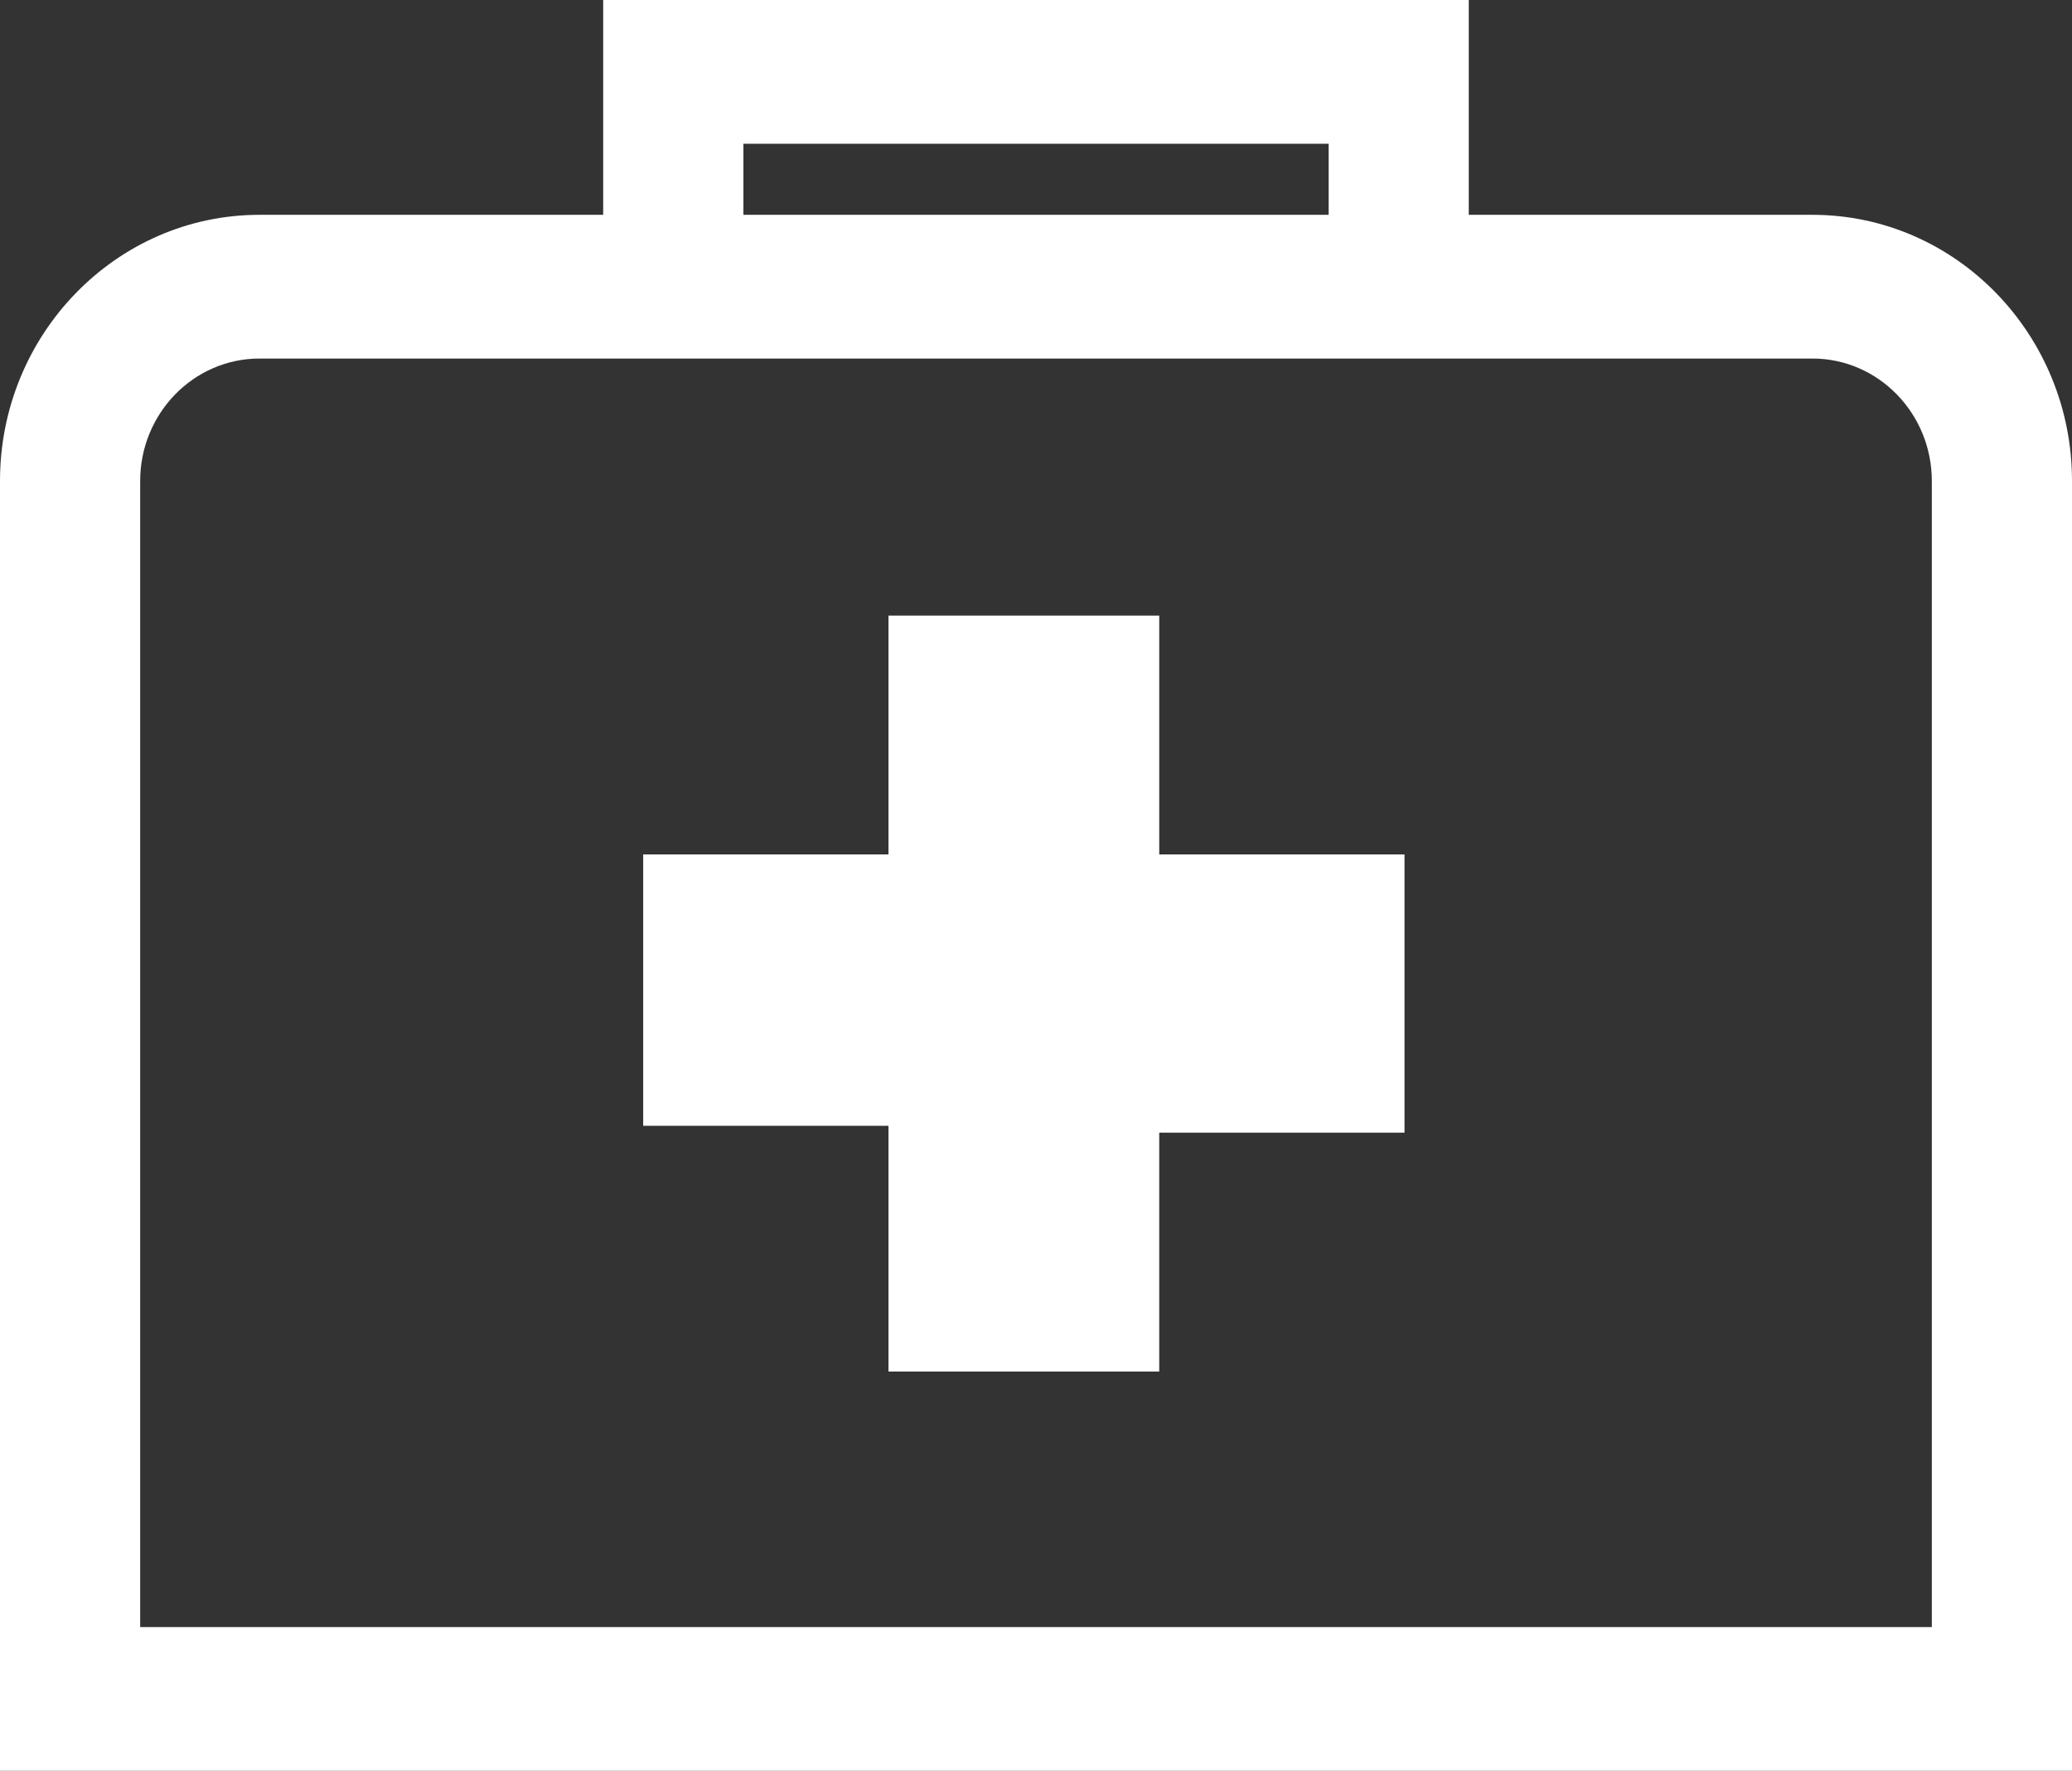 <svg width="351" height="300" viewBox="0 0 351 300" fill="none" xmlns="http://www.w3.org/2000/svg">
<rect x="0" y="0" width="351" height="300" fill="#333333" stroke="none"/>
<path d="M307.04 36.394H248.812V0H102.18V36.394H43.952C19.718 36.394 0 56.621 0 81.479V300H351V81.479C351 56.621 331.282 36.394 307.04 36.394ZM125.93 24.354H225.074V36.394H125.93V24.354ZM327.254 275.65H23.746V81.479C23.746 70.046 32.808 60.743 43.952 60.743H307.04C318.188 60.743 327.254 70.046 327.254 81.479V275.65Z" fill="white"/>
<path d="M237.926 191.894L237.926 144.755L196.377 144.756L196.378 104.288L150.508 104.289L150.507 144.756L108.958 144.757L108.957 190.725L150.506 190.724L150.506 232.362L196.376 232.362L196.377 191.894L237.926 191.894Z" fill="white"/>
</svg>
